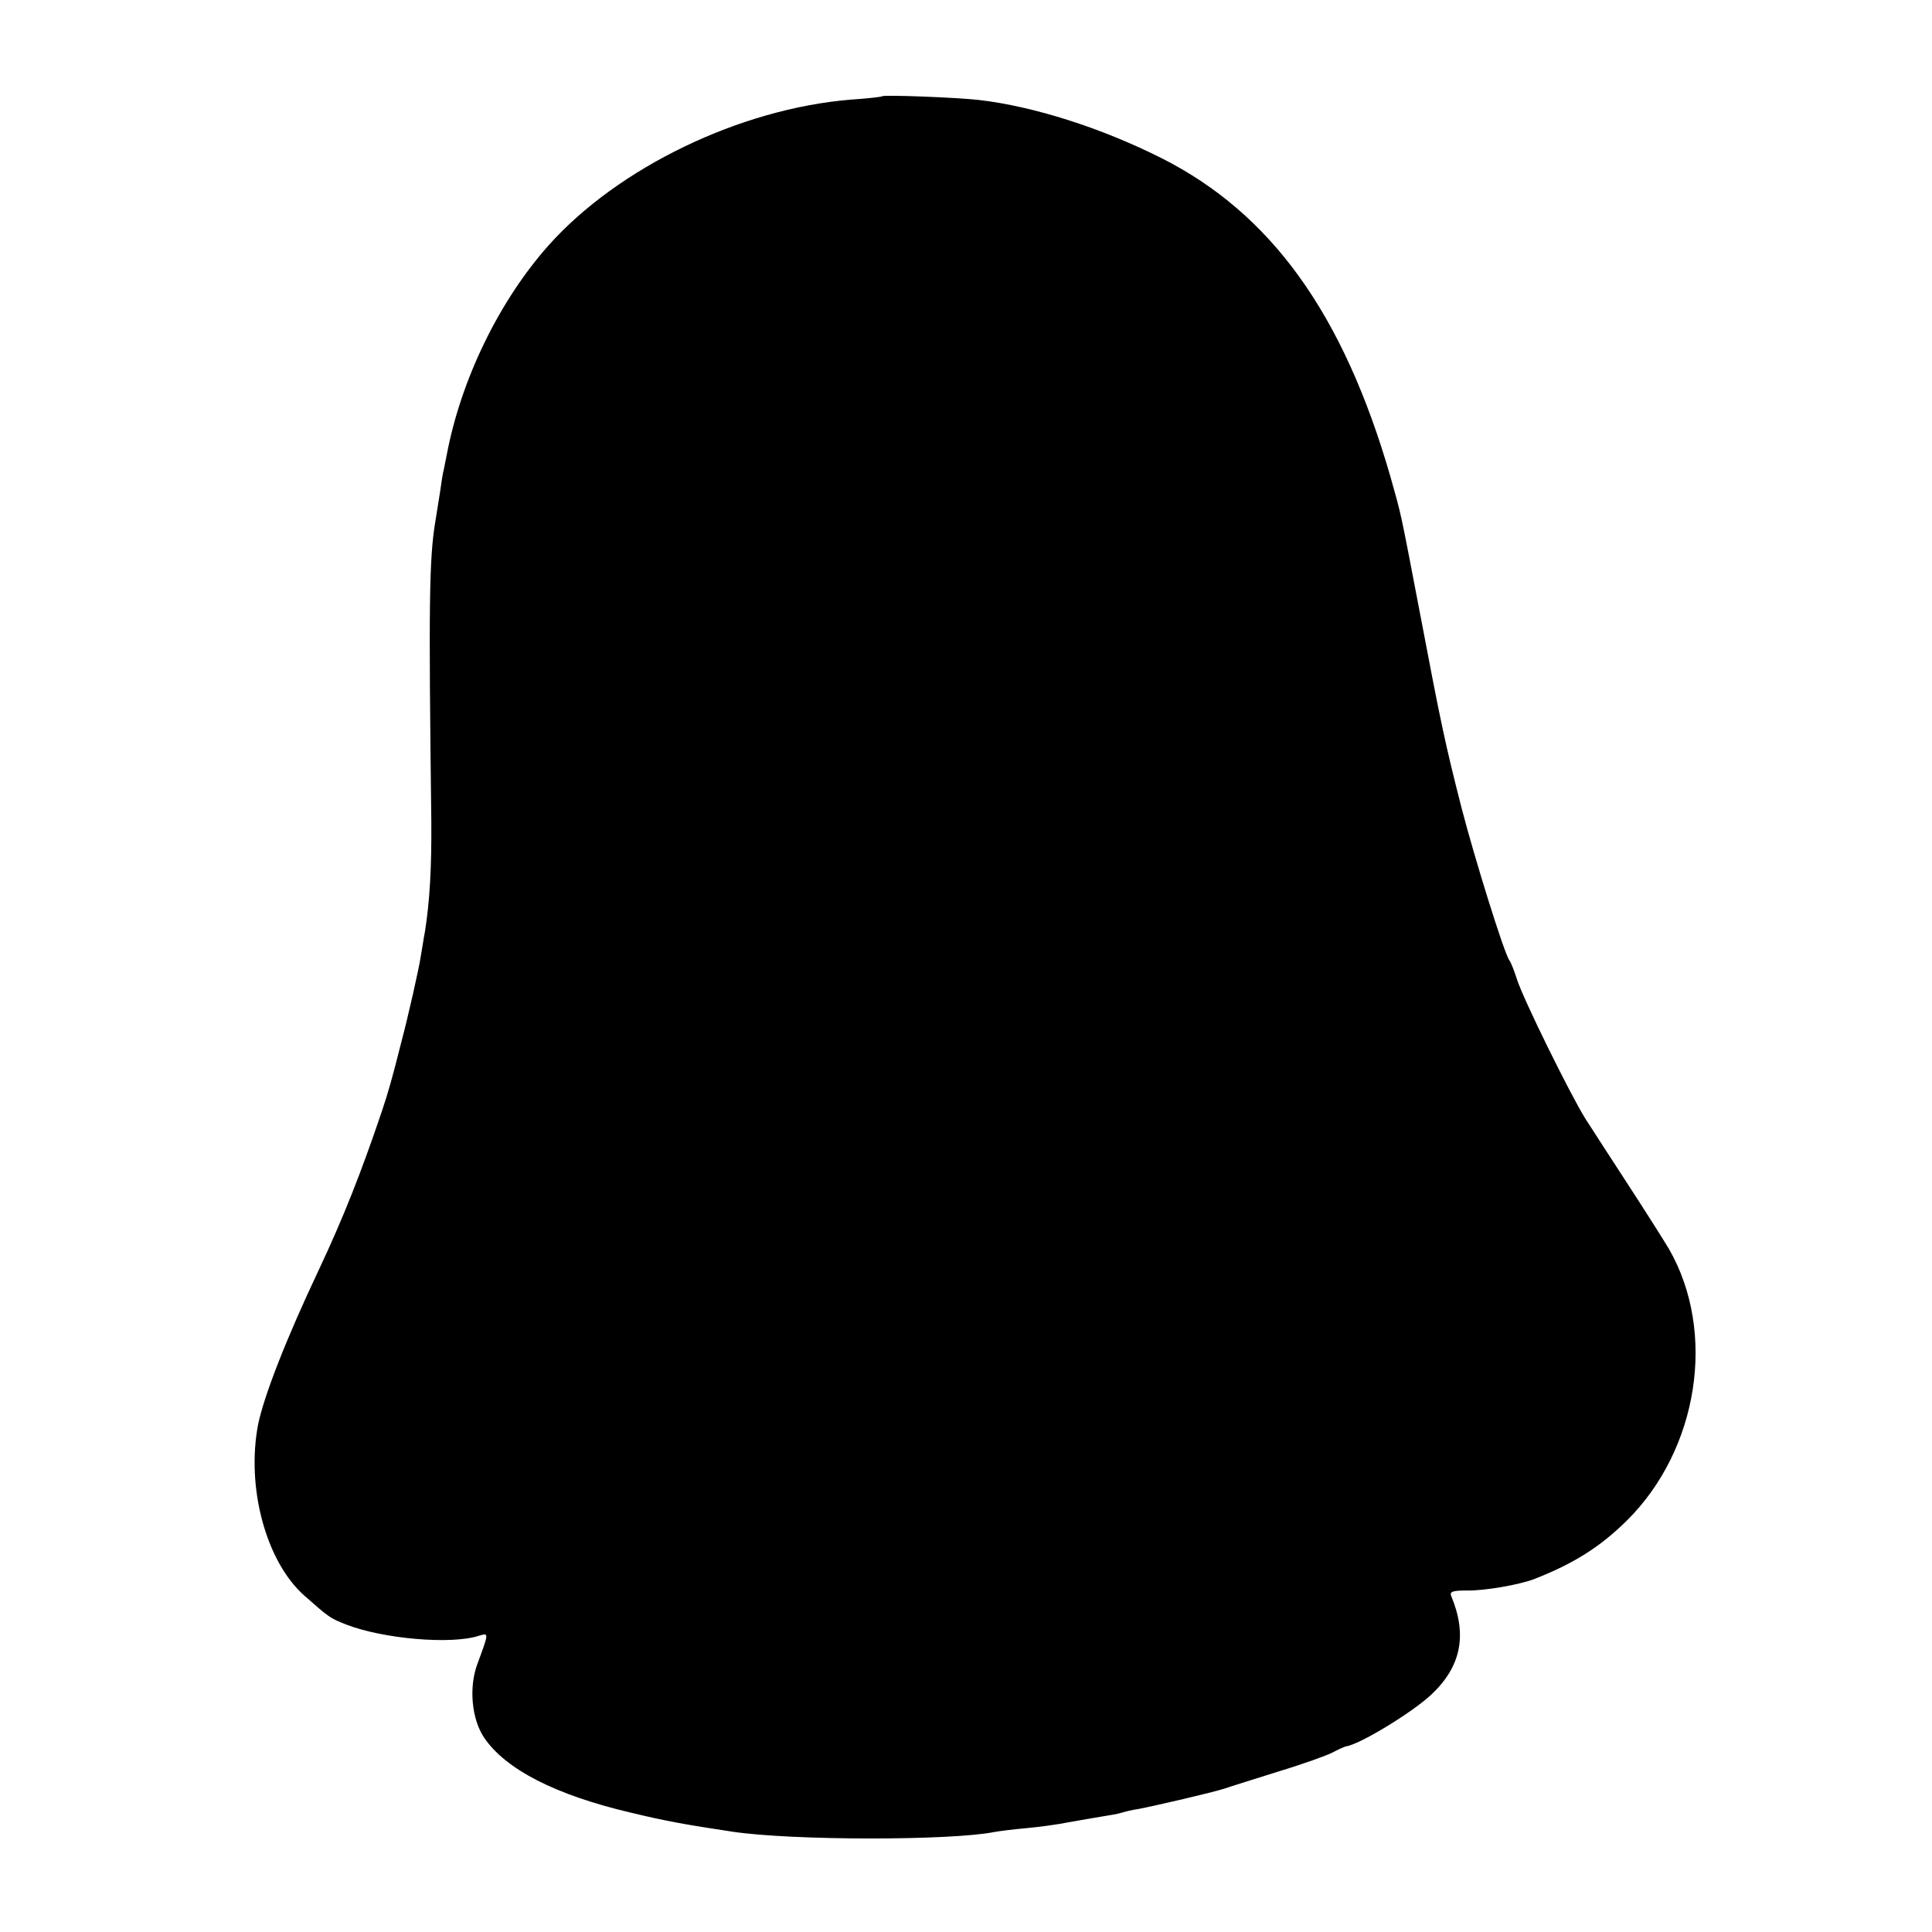 <?xml version="1.0" standalone="no"?>
<!DOCTYPE svg PUBLIC "-//W3C//DTD SVG 20010904//EN"
 "http://www.w3.org/TR/2001/REC-SVG-20010904/DTD/svg10.dtd">
<svg version="1.0" xmlns="http://www.w3.org/2000/svg"
 width="512pt" height="512pt" viewBox="0 0 512 512"
 preserveAspectRatio="xMidYMid meet">
<g transform="translate(0,512) scale(0.1,-0.1)"
fill="#000000" stroke="none">
<path d="M2338 4865 c-2 -2 -39 -6 -83 -9 -294 -24 -617 -180 -801 -386 -130
-146 -232 -354 -270 -555 -3 -16 -7 -34 -8 -40 -2 -5 -6 -32 -10 -60 -4 -27
-10 -61 -12 -75 -17 -101 -18 -223 -11 -795 1 -124 -4 -213 -17 -295 -3 -14
-7 -43 -11 -65 -5 -33 -33 -157 -51 -225 -26 -103 -35 -134 -52 -185 -55 -163
-103 -284 -167 -420 -87 -184 -145 -333 -161 -410 -32 -167 21 -364 123 -454
66 -58 67 -59 110 -76 97 -38 279 -54 352 -30 27 8 27 9 -4 -75 -23 -62 -15
-146 18 -195 57 -84 189 -152 390 -199 91 -22 147 -32 267 -50 158 -24 581
-24 695 -1 11 2 48 7 83 10 34 3 86 10 115 16 29 5 68 12 87 15 19 3 43 7 52
10 10 3 30 8 45 10 47 9 197 44 228 54 17 6 82 26 145 46 63 19 127 42 142 50
15 8 31 15 35 16 35 4 176 90 226 137 79 74 96 158 53 261 -5 12 3 15 41 15
47 -1 138 15 178 30 105 41 175 85 246 155 190 188 239 499 112 720 -15 25
-63 101 -108 170 -45 69 -96 148 -114 176 -42 68 -165 318 -181 369 -7 22 -16
45 -20 50 -14 19 -92 270 -127 405 -43 169 -54 220 -109 510 -55 287 -49 259
-79 366 -125 433 -316 698 -607 845 -159 80 -338 137 -483 154 -61 7 -252 14
-257 10z"/>
</g>
</svg>
